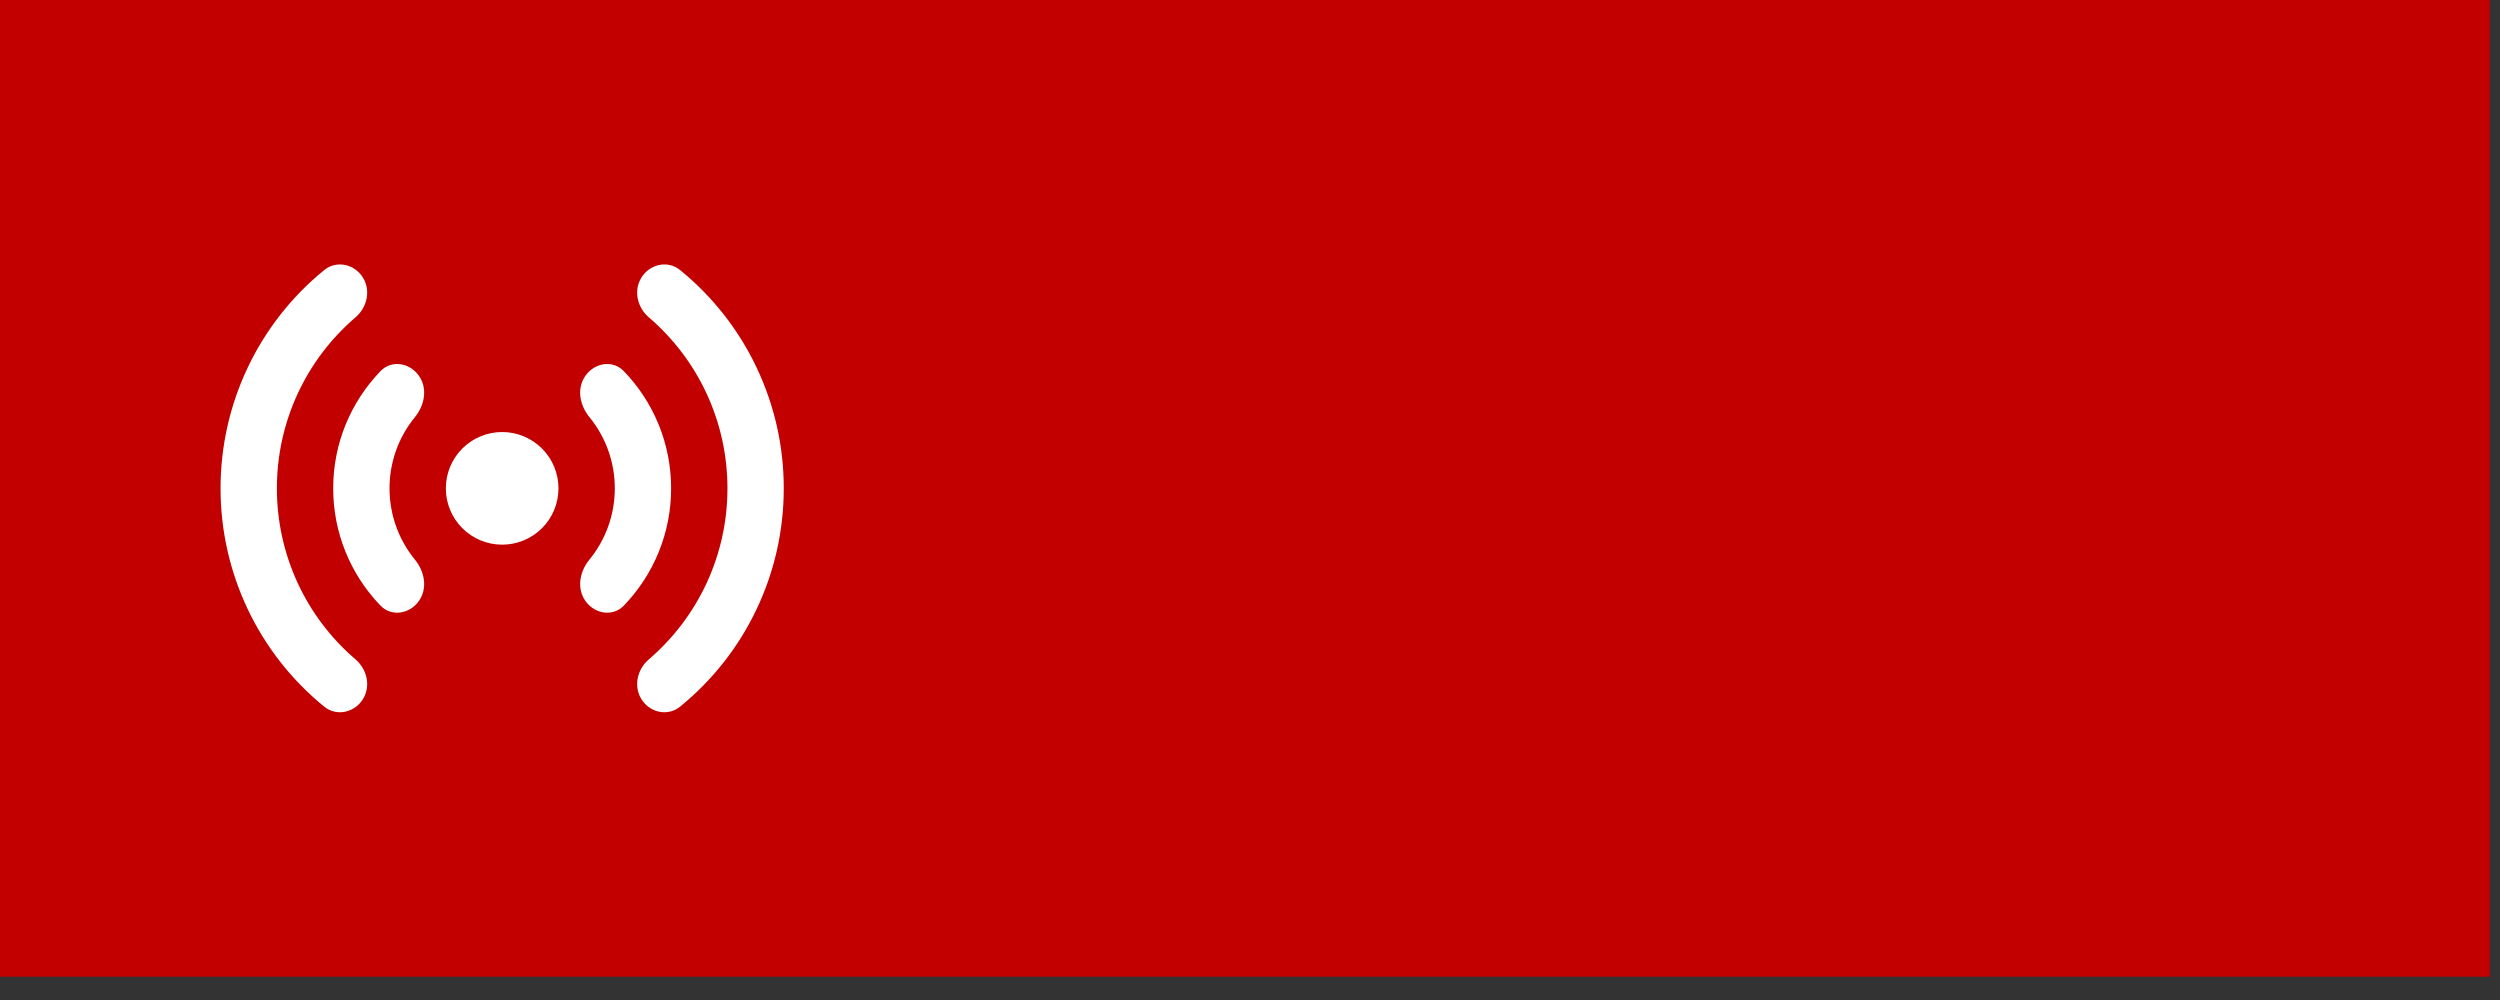 <svg width="90" height="36" viewBox="0 0 90 36" fill="none" xmlns="http://www.w3.org/2000/svg">
<rect x="0" y="0" width="90" height="36" fill="#333333" stroke="none"/>
<rect width="89.634" height="35.162" fill="#C20000"/>
<path fill-rule="evenodd" clip-rule="evenodd" d="M11.672 9.722C12.128 9.352 12.793 9.514 13.084 10.024C13.35 10.489 13.205 11.074 12.8 11.423C11.911 12.183 11.197 13.128 10.708 14.191C10.219 15.254 9.967 16.411 9.968 17.581C9.967 18.751 10.22 19.907 10.708 20.971C11.197 22.034 11.911 22.978 12.8 23.739C13.205 24.088 13.35 24.672 13.084 25.138C12.793 25.648 12.128 25.81 11.672 25.439C10.505 24.489 9.564 23.291 8.919 21.932C8.273 20.572 7.939 19.086 7.94 17.581C7.939 16.076 8.273 14.589 8.919 13.23C9.564 11.87 10.505 10.672 11.672 9.722ZM23.072 10.024C22.806 10.489 22.951 11.074 23.356 11.423C24.245 12.183 24.959 13.128 25.448 14.191C25.937 15.254 26.189 16.411 26.188 17.581C26.189 18.751 25.937 19.907 25.448 20.971C24.959 22.034 24.245 22.978 23.356 23.739C22.951 24.088 22.806 24.672 23.072 25.138C23.363 25.648 24.028 25.81 24.483 25.439C25.651 24.489 26.592 23.291 27.237 21.932C27.883 20.572 28.217 19.086 28.215 17.581C28.217 16.076 27.883 14.589 27.237 13.23C26.592 11.87 25.651 10.672 24.483 9.722C24.028 9.352 23.363 9.514 23.072 10.024ZM13.697 13.361C14.123 12.919 14.829 13.077 15.133 13.61C15.389 14.056 15.264 14.615 14.938 15.015C14.345 15.739 14.022 16.645 14.023 17.581C14.023 18.554 14.366 19.448 14.938 20.148C15.264 20.546 15.388 21.105 15.133 21.553C14.829 22.084 14.123 22.243 13.697 21.801C12.604 20.668 11.993 19.155 11.995 17.581C11.995 15.941 12.644 14.454 13.698 13.361H13.697ZM21.023 13.61C20.766 14.056 20.891 14.615 21.218 15.015C21.79 15.713 22.133 16.608 22.133 17.581C22.133 18.554 21.79 19.448 21.218 20.148C20.891 20.546 20.768 21.105 21.023 21.553C21.327 22.084 22.033 22.243 22.459 21.801C23.552 20.669 24.163 19.155 24.16 17.581C24.16 15.941 23.512 14.454 22.457 13.361C22.033 12.919 21.327 13.077 21.023 13.61ZM18.078 19.608C18.616 19.608 19.131 19.395 19.512 19.015C19.892 18.634 20.105 18.119 20.105 17.581C20.105 17.043 19.892 16.527 19.512 16.147C19.131 15.767 18.616 15.553 18.078 15.553C17.54 15.553 17.024 15.767 16.644 16.147C16.264 16.527 16.05 17.043 16.05 17.581C16.05 18.119 16.264 18.634 16.644 19.015C17.024 19.395 17.54 19.608 18.078 19.608Z" fill="white"/>
</svg>
